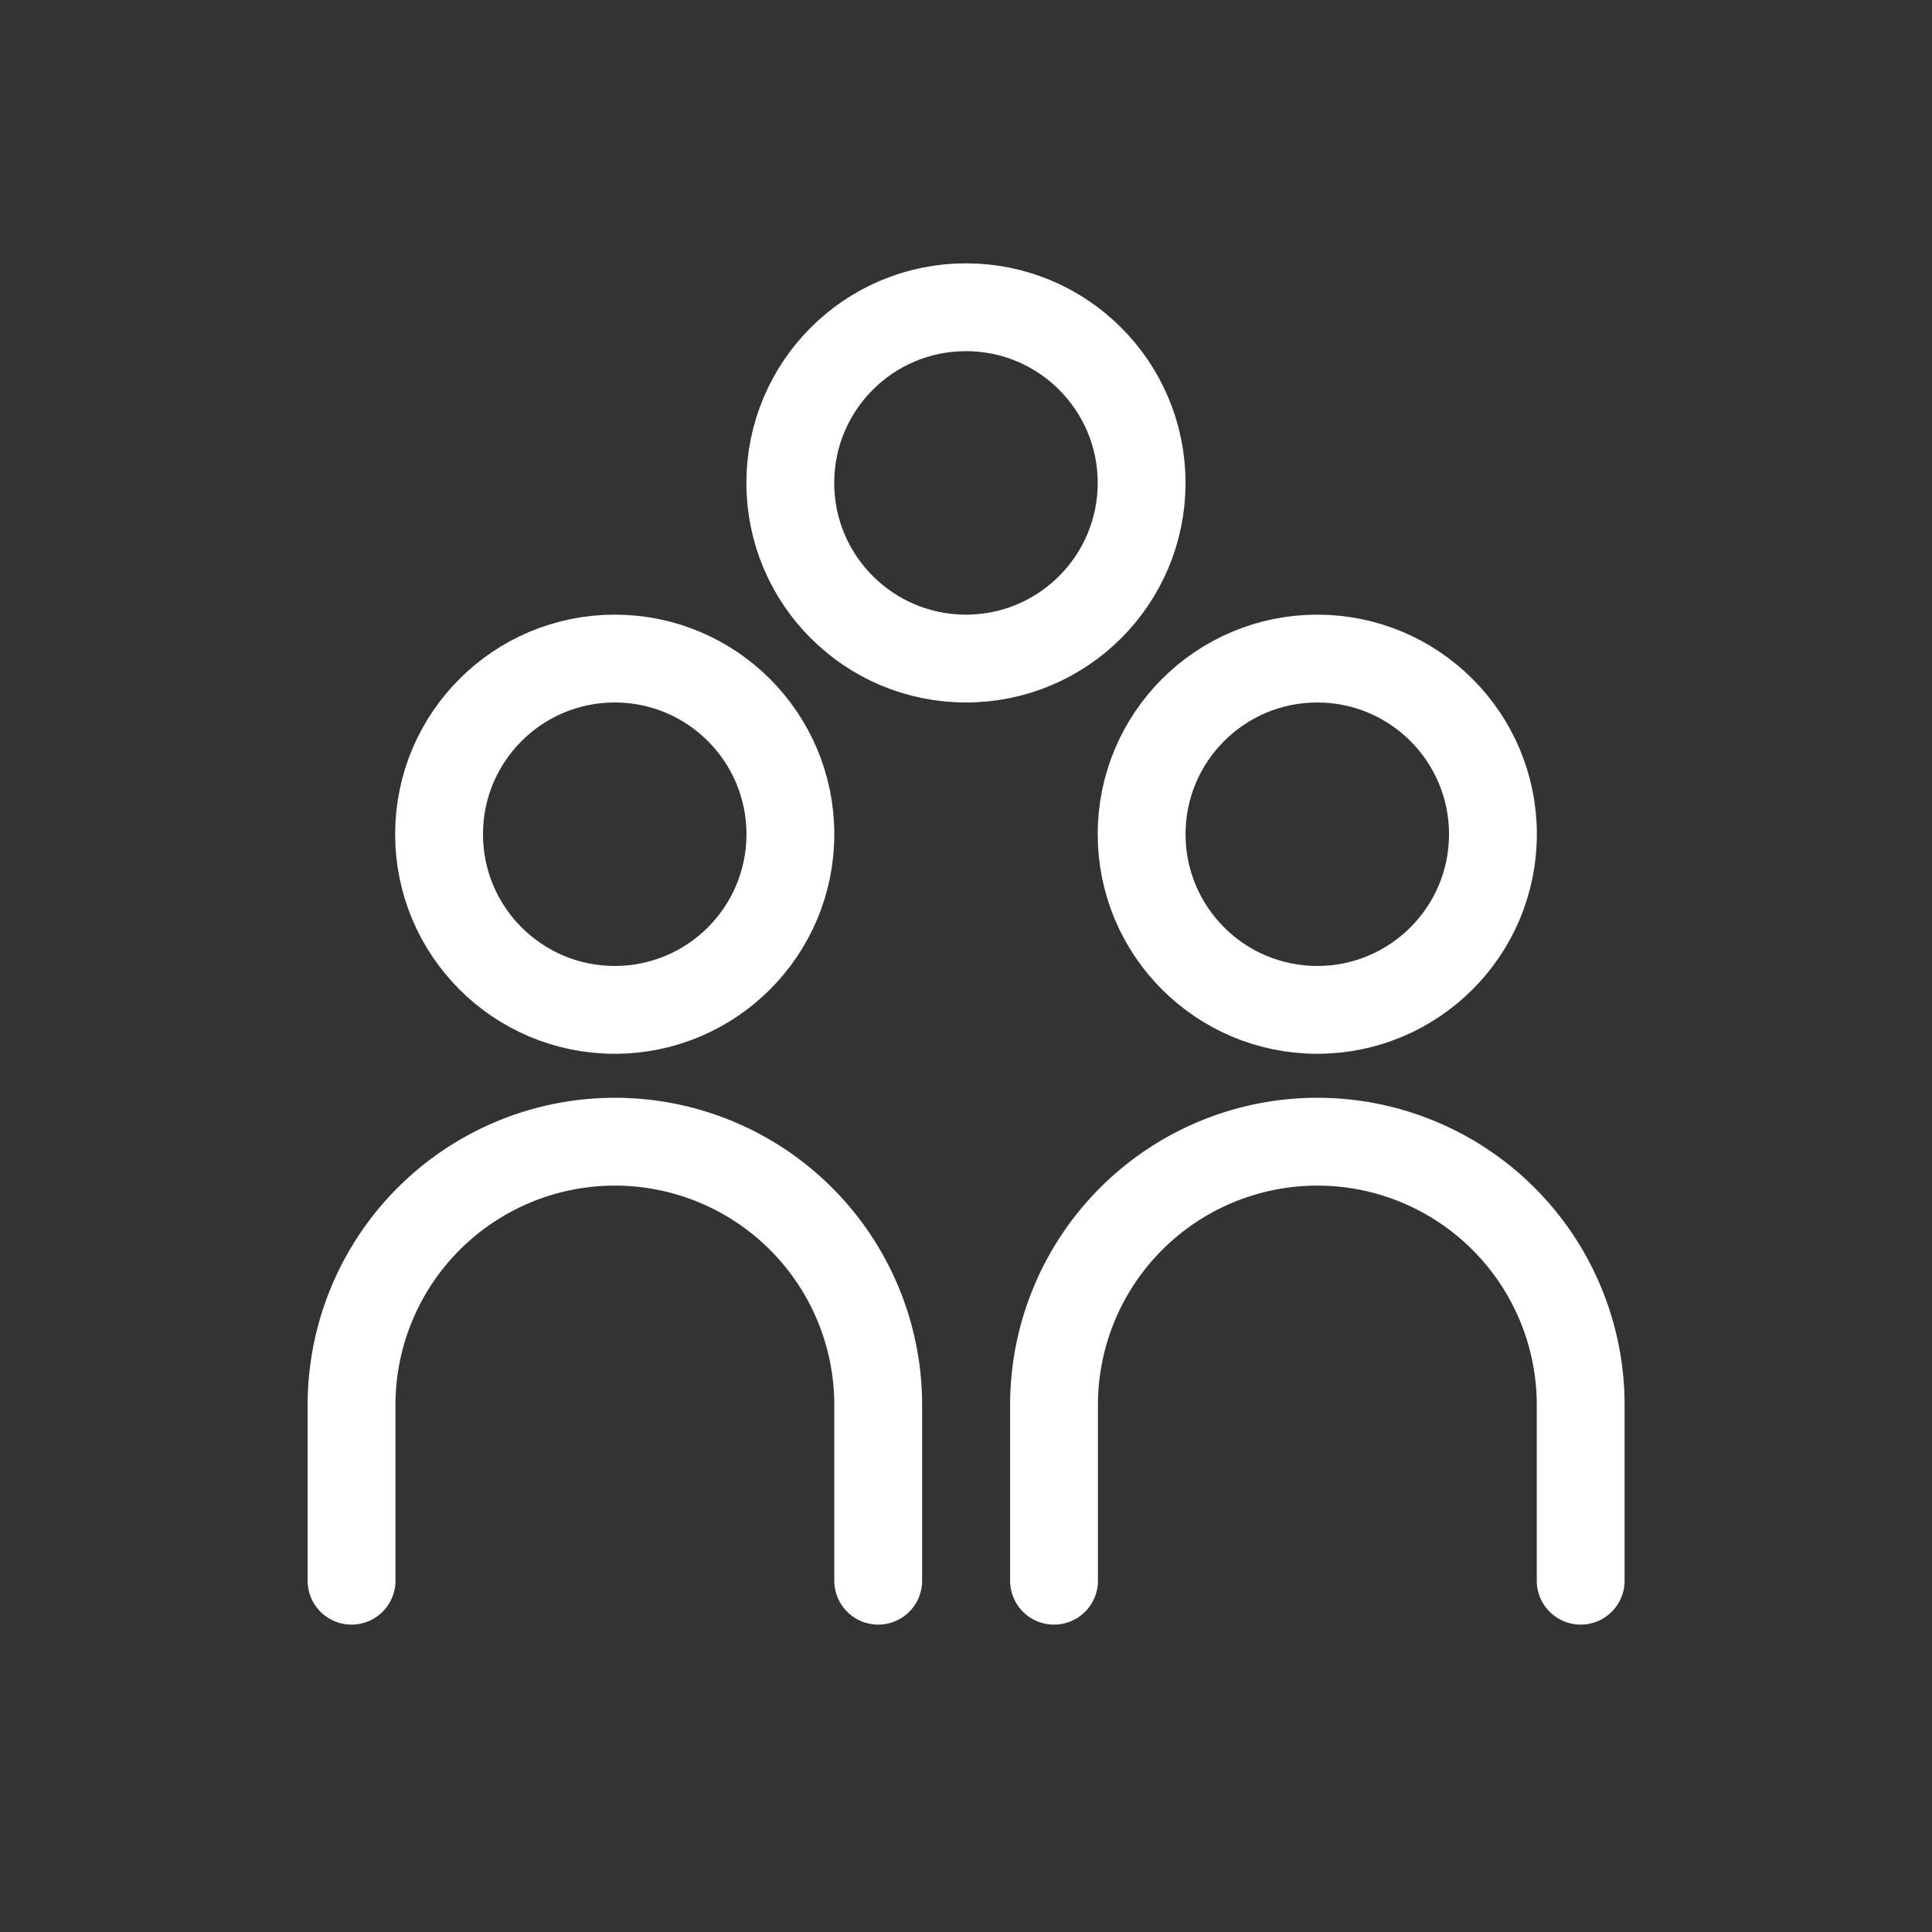 <svg id="Capa_1" data-name="Capa 1" xmlns="http://www.w3.org/2000/svg" viewBox="0 0 249.45 249.45"><rect x="0" y="0" width="249.45" height="249.45" fill="#333333" stroke="none"/><defs><style>.cls-1,.cls-2{fill:none;}.cls-2{stroke:#fff;stroke-linecap:round;stroke-linejoin:round;stroke-width:11.34px;}</style></defs><title>equip</title><rect class="cls-1" width="249.45" height="249.45"/><circle class="cls-2" cx="79.37" cy="107.71" r="22.68"/><path class="cls-2" d="M113.39,204.09V181.41a34,34,0,1,0-68,0v22.68"/><circle class="cls-2" cx="170.08" cy="107.71" r="22.68"/><circle class="cls-2" cx="124.72" cy="62.35" r="22.68"/><path class="cls-2" d="M204.09,204.09V181.41a34,34,0,0,0-68,0v22.68"/></svg>